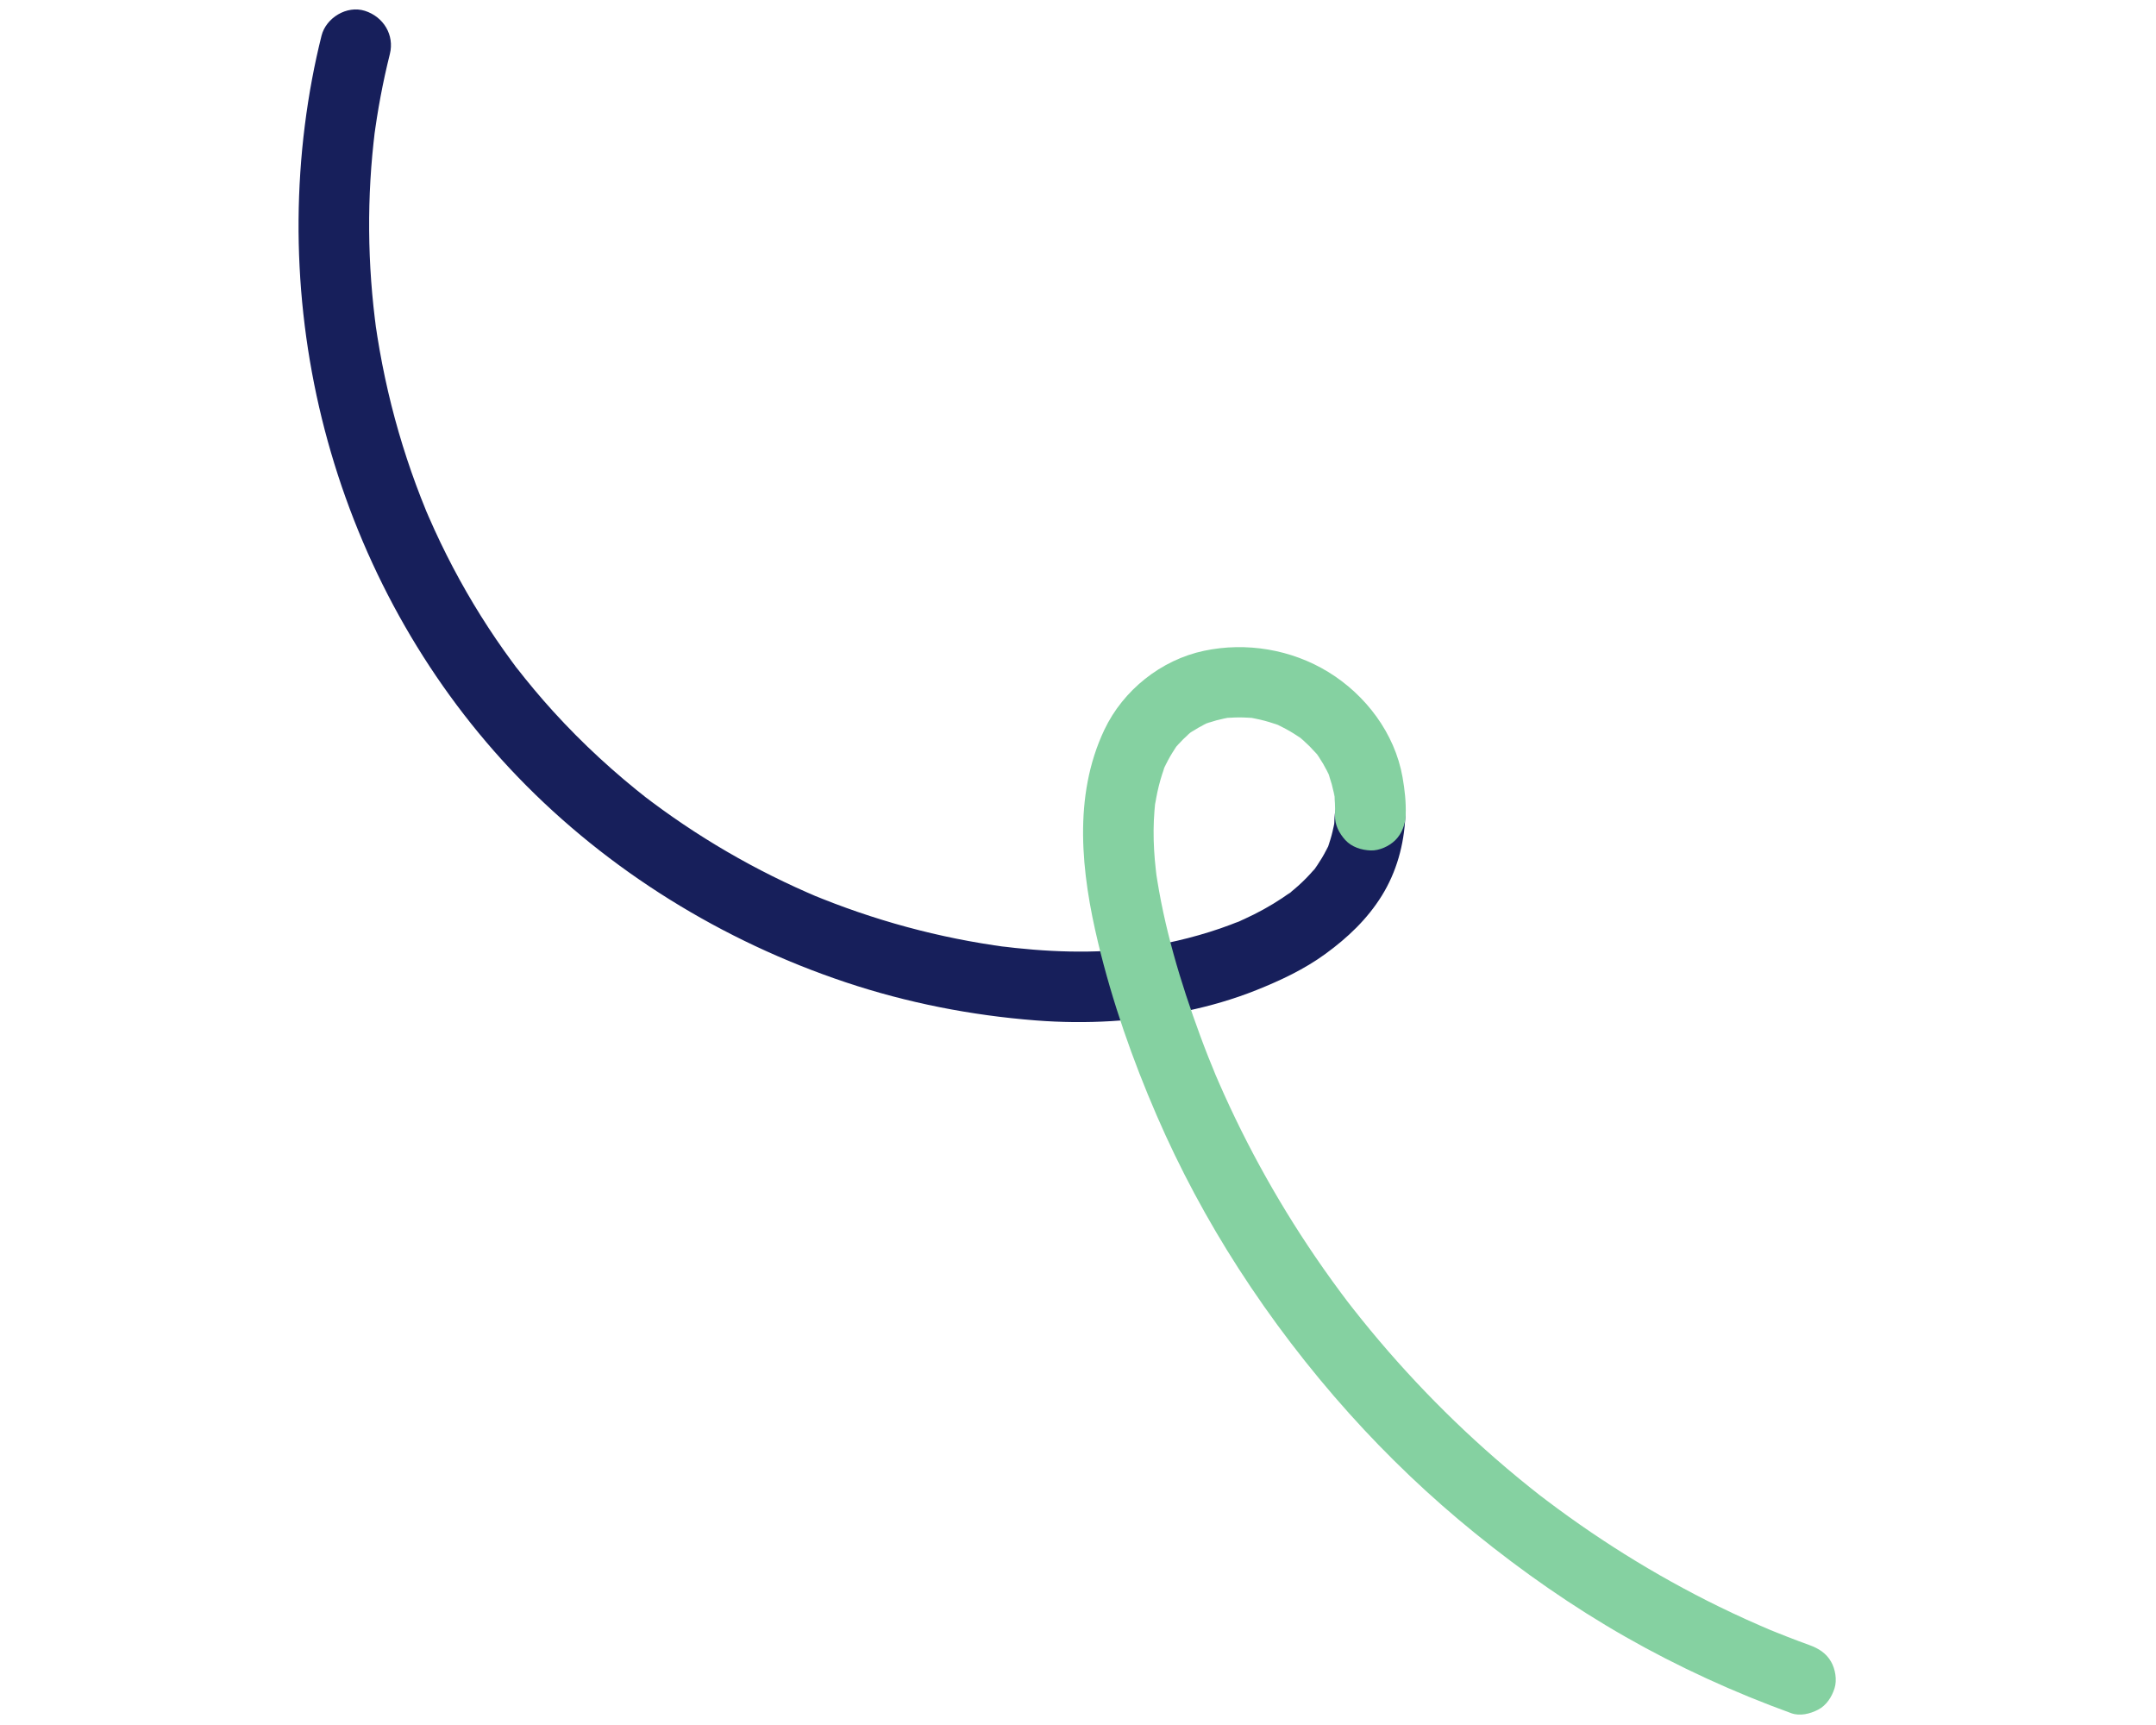 <?xml version="1.0" encoding="UTF-8"?>
<svg width="640px" height="512px" viewBox="0 0 640 512" version="1.1" xmlns="http://www.w3.org/2000/svg" xmlns:xlink="http://www.w3.org/1999/xlink">
    <title>Group</title>
    <g id="Desktop---Widescreen---w_1600px" stroke="none" stroke-width="1" fill="none" fill-rule="evenodd">
        <g id="01a-Landingpage---Startseite" transform="translate(141, -3018)">
            <g id="Group" transform="translate(179, 3274) scale(-1, 1) rotate(-15) translate(-179, -3274)translate(-102, 3084)">
                <path d="M190.671,151.698 C188.883,159.799 188.927,168.218 191.342,176.198 C193.715,184.038 197.9,190.825 203.003,197.156 C207.896,203.227 213.849,208.244 220.075,212.899 C225.87,217.232 232.096,220.986 238.549,224.259 C252.024,231.093 266.148,235.757 280.988,238.52 C299.894,242.041 319.206,243.36 338.407,242.191 C376.955,239.843 415.001,228.468 448.123,208.55 C480.275,189.216 507.209,161.871 526.673,129.882 C546.125,97.912 557.922,61.481 560.806,24.194 C561.143,19.834 561.343,15.466 561.419,11.094 C561.511,5.611 556.521,0.365 550.918,0.616 C545.148,0.873 540.518,5.219 540.418,11.094 C540.273,19.656 539.618,28.196 538.476,36.683 C538.601,35.755 538.726,34.826 538.851,33.897 C536.127,53.76 530.723,73.189 522.928,91.662 C523.281,90.828 523.634,89.994 523.987,89.16 C519.64,99.394 514.583,109.322 508.825,118.838 C505.993,123.514 502.996,128.092 499.84,132.557 C498.262,134.789 496.644,136.993 494.987,139.166 C494.767,139.454 494.552,139.753 494.322,140.034 C494.375,139.969 495.983,137.907 494.959,139.209 C494.564,139.711 494.171,140.213 493.775,140.712 C492.867,141.853 491.949,142.985 491.021,144.108 C483.996,152.601 476.349,160.581 468.137,167.938 C466.1,169.763 464.029,171.549 461.924,173.295 C460.871,174.169 459.81,175.032 458.741,175.885 C458.242,176.284 457.74,176.68 457.239,177.073 C456.962,177.289 456.669,177.567 456.374,177.745 C456.629,177.592 458.3,176.273 457.168,177.13 C452.583,180.602 447.884,183.913 443.044,187.022 C432.182,194.002 420.705,199.995 408.807,205.011 C409.642,204.659 410.478,204.307 411.314,203.954 C392.508,211.829 372.714,217.198 352.51,219.952 C353.44,219.827 354.37,219.703 355.3,219.578 C335.286,222.256 314.973,222.355 294.949,219.719 C295.88,219.843 296.81,219.968 297.74,220.093 C283.42,218.17 269.347,215.038 256.001,209.442 C256.836,209.794 257.673,210.146 258.509,210.498 C250.376,207.061 242.517,202.937 235.191,198.006 C233.352,196.769 231.564,195.468 229.793,194.138 C228.831,193.414 231.807,195.728 230.874,194.968 C230.704,194.83 230.529,194.697 230.358,194.559 C229.901,194.196 229.446,193.829 228.996,193.457 C228.157,192.764 227.331,192.057 226.516,191.335 C223.285,188.468 220.322,185.36 217.593,182.014 C216.76,180.994 219.345,184.342 217.982,182.505 C217.659,182.068 217.34,181.627 217.029,181.18 C216.373,180.243 215.747,179.286 215.152,178.308 C213.952,176.333 212.896,174.279 211.99,172.153 C212.343,172.987 212.695,173.822 213.047,174.656 C211.749,171.53 210.821,168.288 210.334,164.938 C210.459,165.868 210.584,166.796 210.709,167.725 C210.264,164.414 210.264,161.093 210.696,157.781 C210.571,158.71 210.447,159.638 210.322,160.567 C210.479,159.459 210.679,158.362 210.92,157.269 C212.098,151.928 209.312,145.681 203.586,144.379 C198.278,143.172 191.935,145.972 190.671,151.698" id="Fill-1" fill="#171F5B"></path>
                <path d="M11.131,379.092 C29.141,377.532 47.05,374.52 64.536,369.937 C82.009,365.356 98.999,359.188 115.49,351.849 C131.281,344.823 146.499,336.527 160.967,327.088 C176.058,317.243 190.417,306.175 203.761,294.079 C216.492,282.538 228.295,269.974 238.97,256.518 C250.227,242.33 260.434,227.364 269.079,211.448 C279.23,192.758 287.571,171.524 283.639,149.937 C281.308,137.149 272.748,125.52 261.111,119.612 C249.711,113.824 236.211,112.51 223.912,116.139 C211.359,119.843 200.084,128.638 194.505,140.592 C192.908,144.011 191.541,147.518 190.694,151.197 C190.069,153.913 190.318,156.815 191.752,159.257 C193.025,161.427 195.521,163.497 198.022,164.065 C200.708,164.674 203.723,164.543 206.107,163.009 C208.349,161.569 210.315,159.427 210.929,156.758 C211.471,154.402 212.2,152.101 213.138,149.871 C212.786,150.703 212.433,151.536 212.081,152.368 C213.338,149.436 214.943,146.679 216.898,144.155 L215.258,146.272 C217.124,143.896 219.271,141.769 221.662,139.919 C220.955,140.464 220.247,141.009 219.539,141.555 C222.072,139.621 224.834,138.026 227.765,136.772 C226.929,137.123 226.094,137.476 225.259,137.827 C228.604,136.42 232.119,135.477 235.718,134.994 C234.788,135.119 233.858,135.243 232.928,135.368 C236.503,134.91 240.114,134.91 243.687,135.378 C242.757,135.254 241.827,135.129 240.898,135.005 C244.277,135.468 247.579,136.347 250.726,137.663 C249.889,137.311 249.054,136.96 248.219,136.608 C250.986,137.785 253.591,139.288 255.975,141.119 C255.266,140.574 254.559,140.029 253.851,139.484 C256.008,141.166 257.945,143.095 259.626,145.25 C259.079,144.544 258.532,143.839 257.985,143.133 C259.677,145.337 261.073,147.736 262.171,150.286 C261.819,149.452 261.466,148.619 261.114,147.787 C262.399,150.833 263.235,154.029 263.69,157.3 C263.566,156.373 263.441,155.447 263.316,154.52 C263.955,159.359 263.779,164.278 263.147,169.108 C263.272,168.182 263.397,167.255 263.521,166.328 C262.451,174.075 260.084,181.546 257.055,188.741 C257.408,187.908 257.76,187.075 258.113,186.242 C251.498,201.79 242.405,216.476 232.667,230.26 C230.048,233.967 227.343,237.614 224.563,241.202 C225.111,240.497 225.657,239.791 226.204,239.085 C213.282,255.721 198.675,271.035 182.701,284.783 C178.206,288.652 173.601,292.394 168.901,296.014 C169.61,295.469 170.317,294.924 171.025,294.379 C153.771,307.636 135.206,319.184 115.653,328.761 C110.086,331.488 104.441,334.051 98.727,336.456 C99.563,336.104 100.399,335.753 101.234,335.401 C81.544,343.661 61.04,349.98 40.073,354.083 C34.119,355.247 28.131,356.229 22.118,357.035 C23.047,356.91 23.977,356.786 24.906,356.661 C20.327,357.27 15.733,357.774 11.131,358.172 C8.3,358.418 5.78,359.174 3.712,361.236 C1.891,363.05 0.521,366.027 0.639,368.632 C0.76,371.337 1.651,374.144 3.712,376.029 C5.66,377.812 8.389,379.33 11.131,379.092" id="Fill-4" fill="#85D1A1"></path>
            </g>
        </g>
    </g>
</svg>
